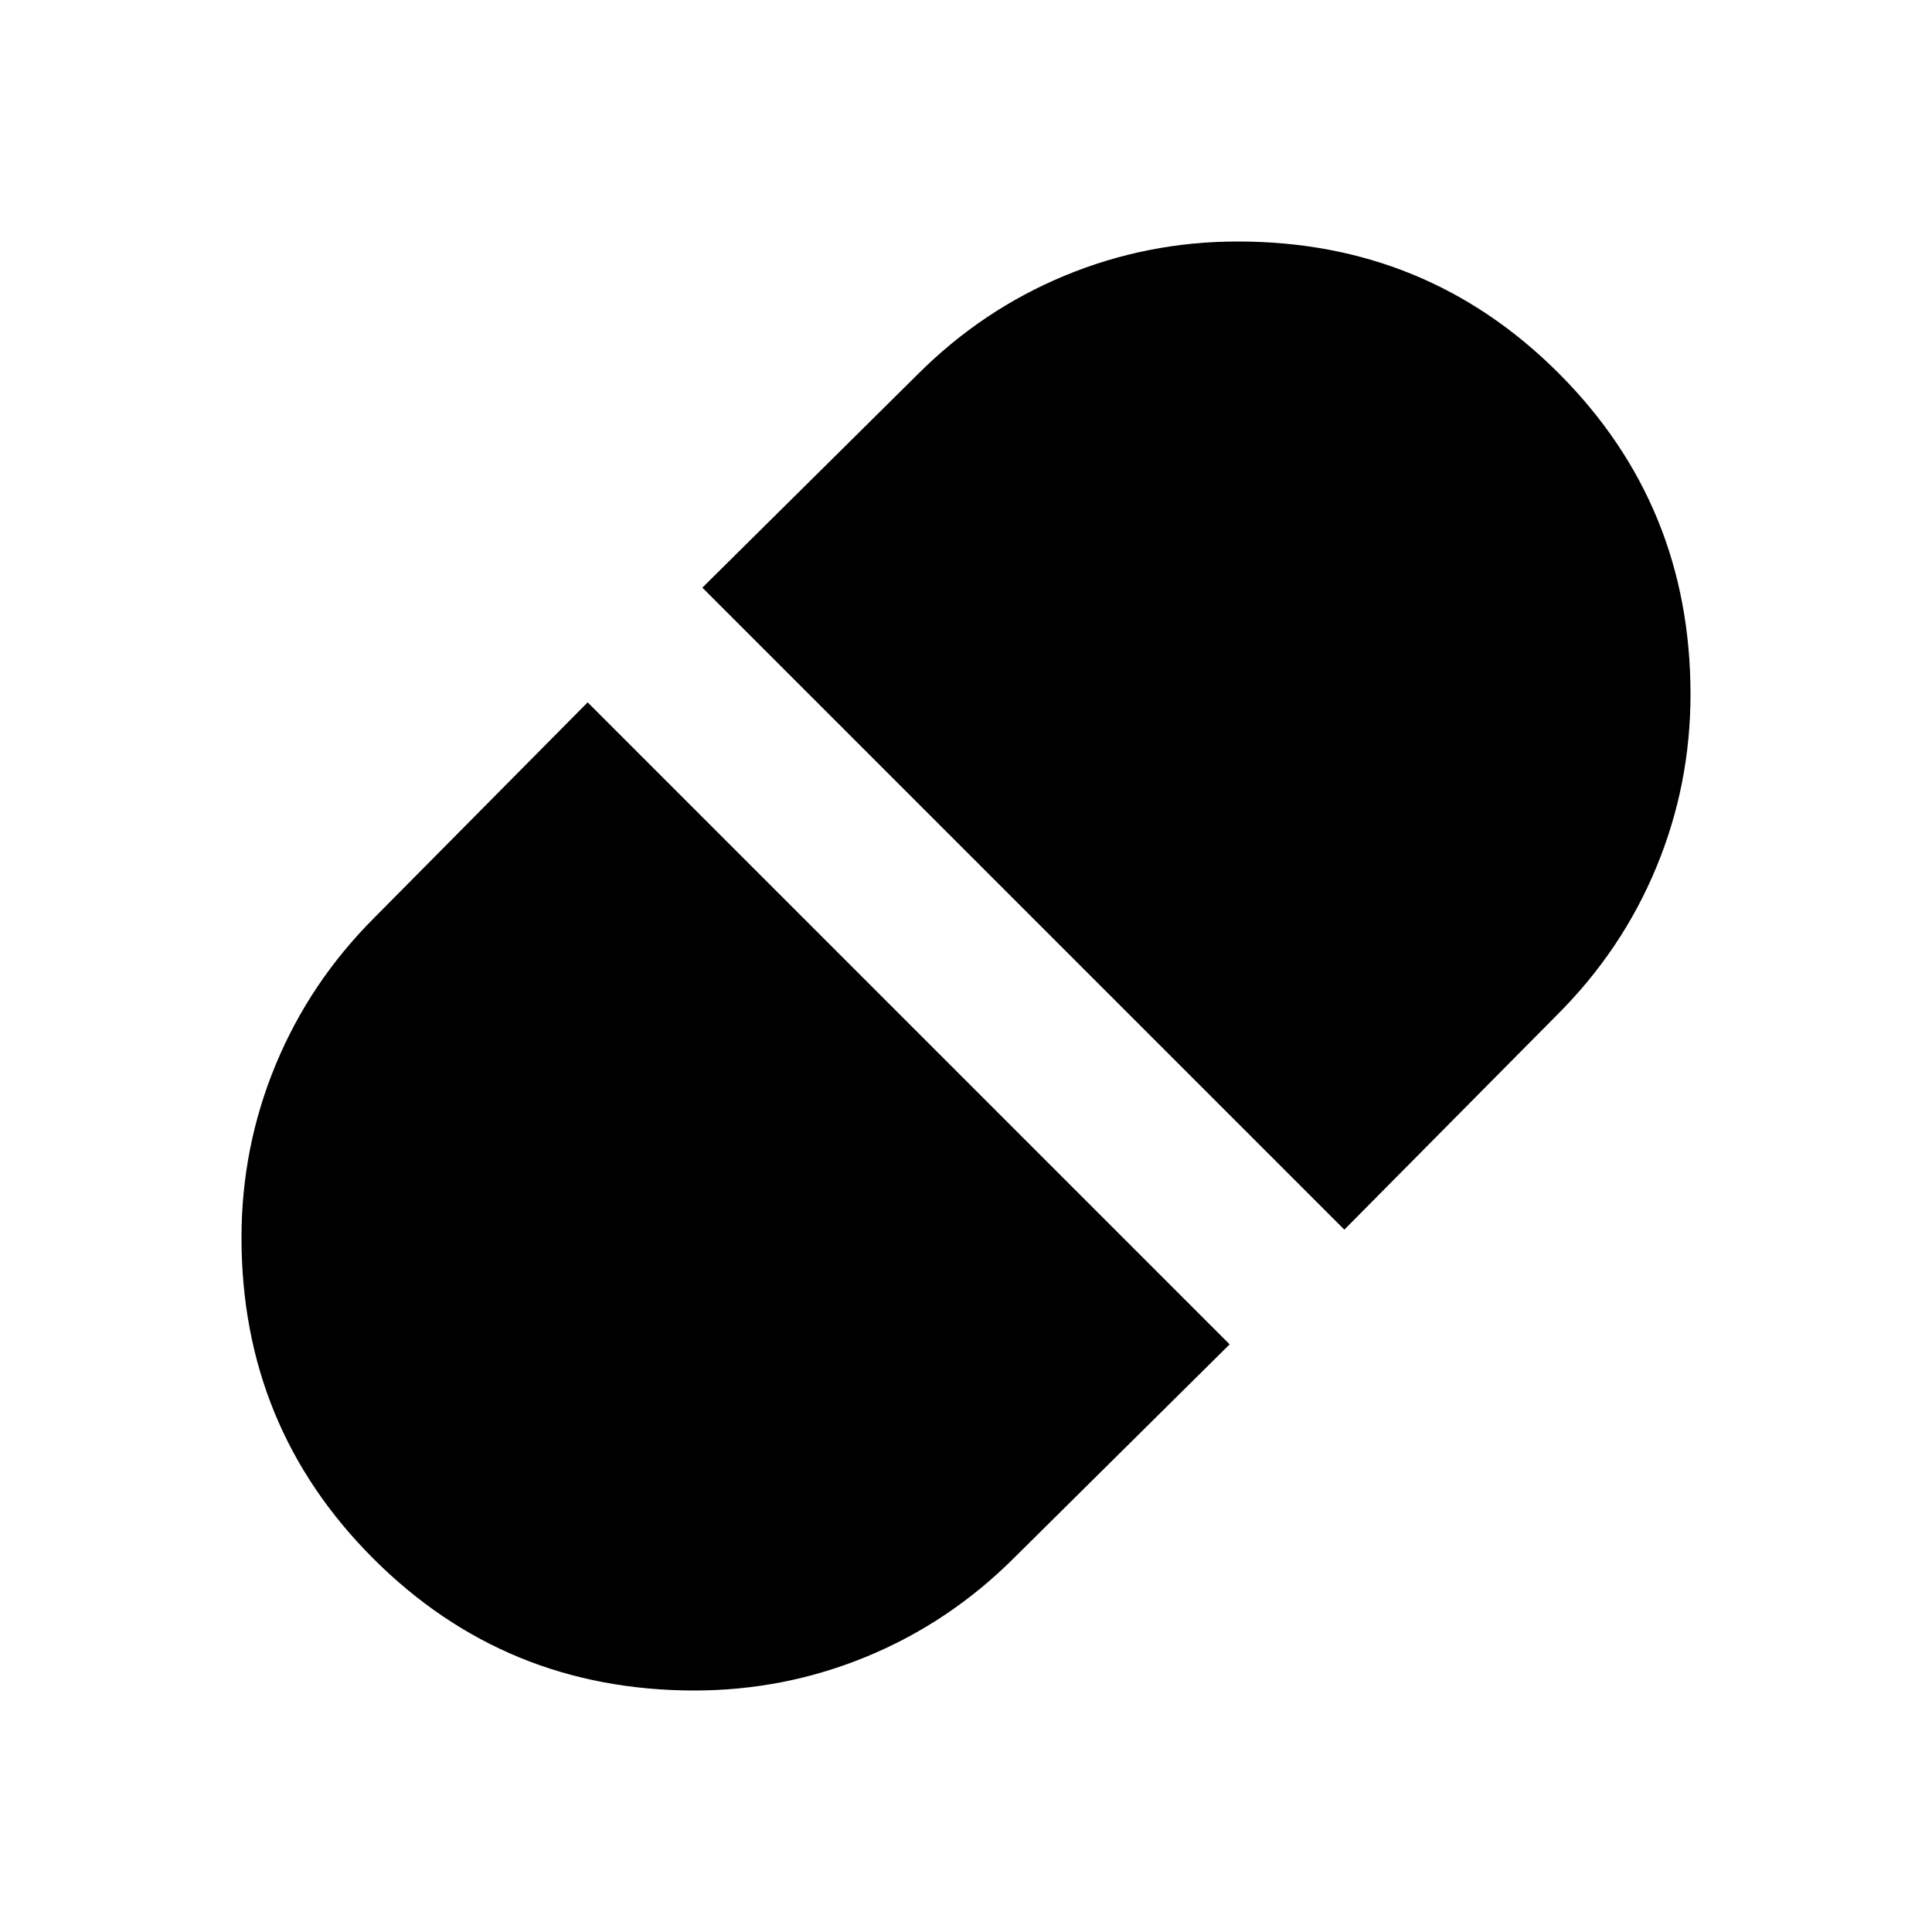 <svg xmlns="http://www.w3.org/2000/svg" width="24" height="24" viewBox="0 0 24 24"><path fill="currentColor" d="m16.7 15.275l2.65-2.675q.8-.8 1.225-1.825T21 8.625q0-2.35-1.637-3.988T15.375 3q-1.125 0-2.15.425T11.4 4.65L8.725 7.3zM8.625 21q1.125 0 2.15-.425T12.6 19.35l2.675-2.65L7.3 8.725L4.65 11.4q-.8.8-1.225 1.825T3 15.375q0 2.35 1.638 3.987T8.625 21"/></svg>